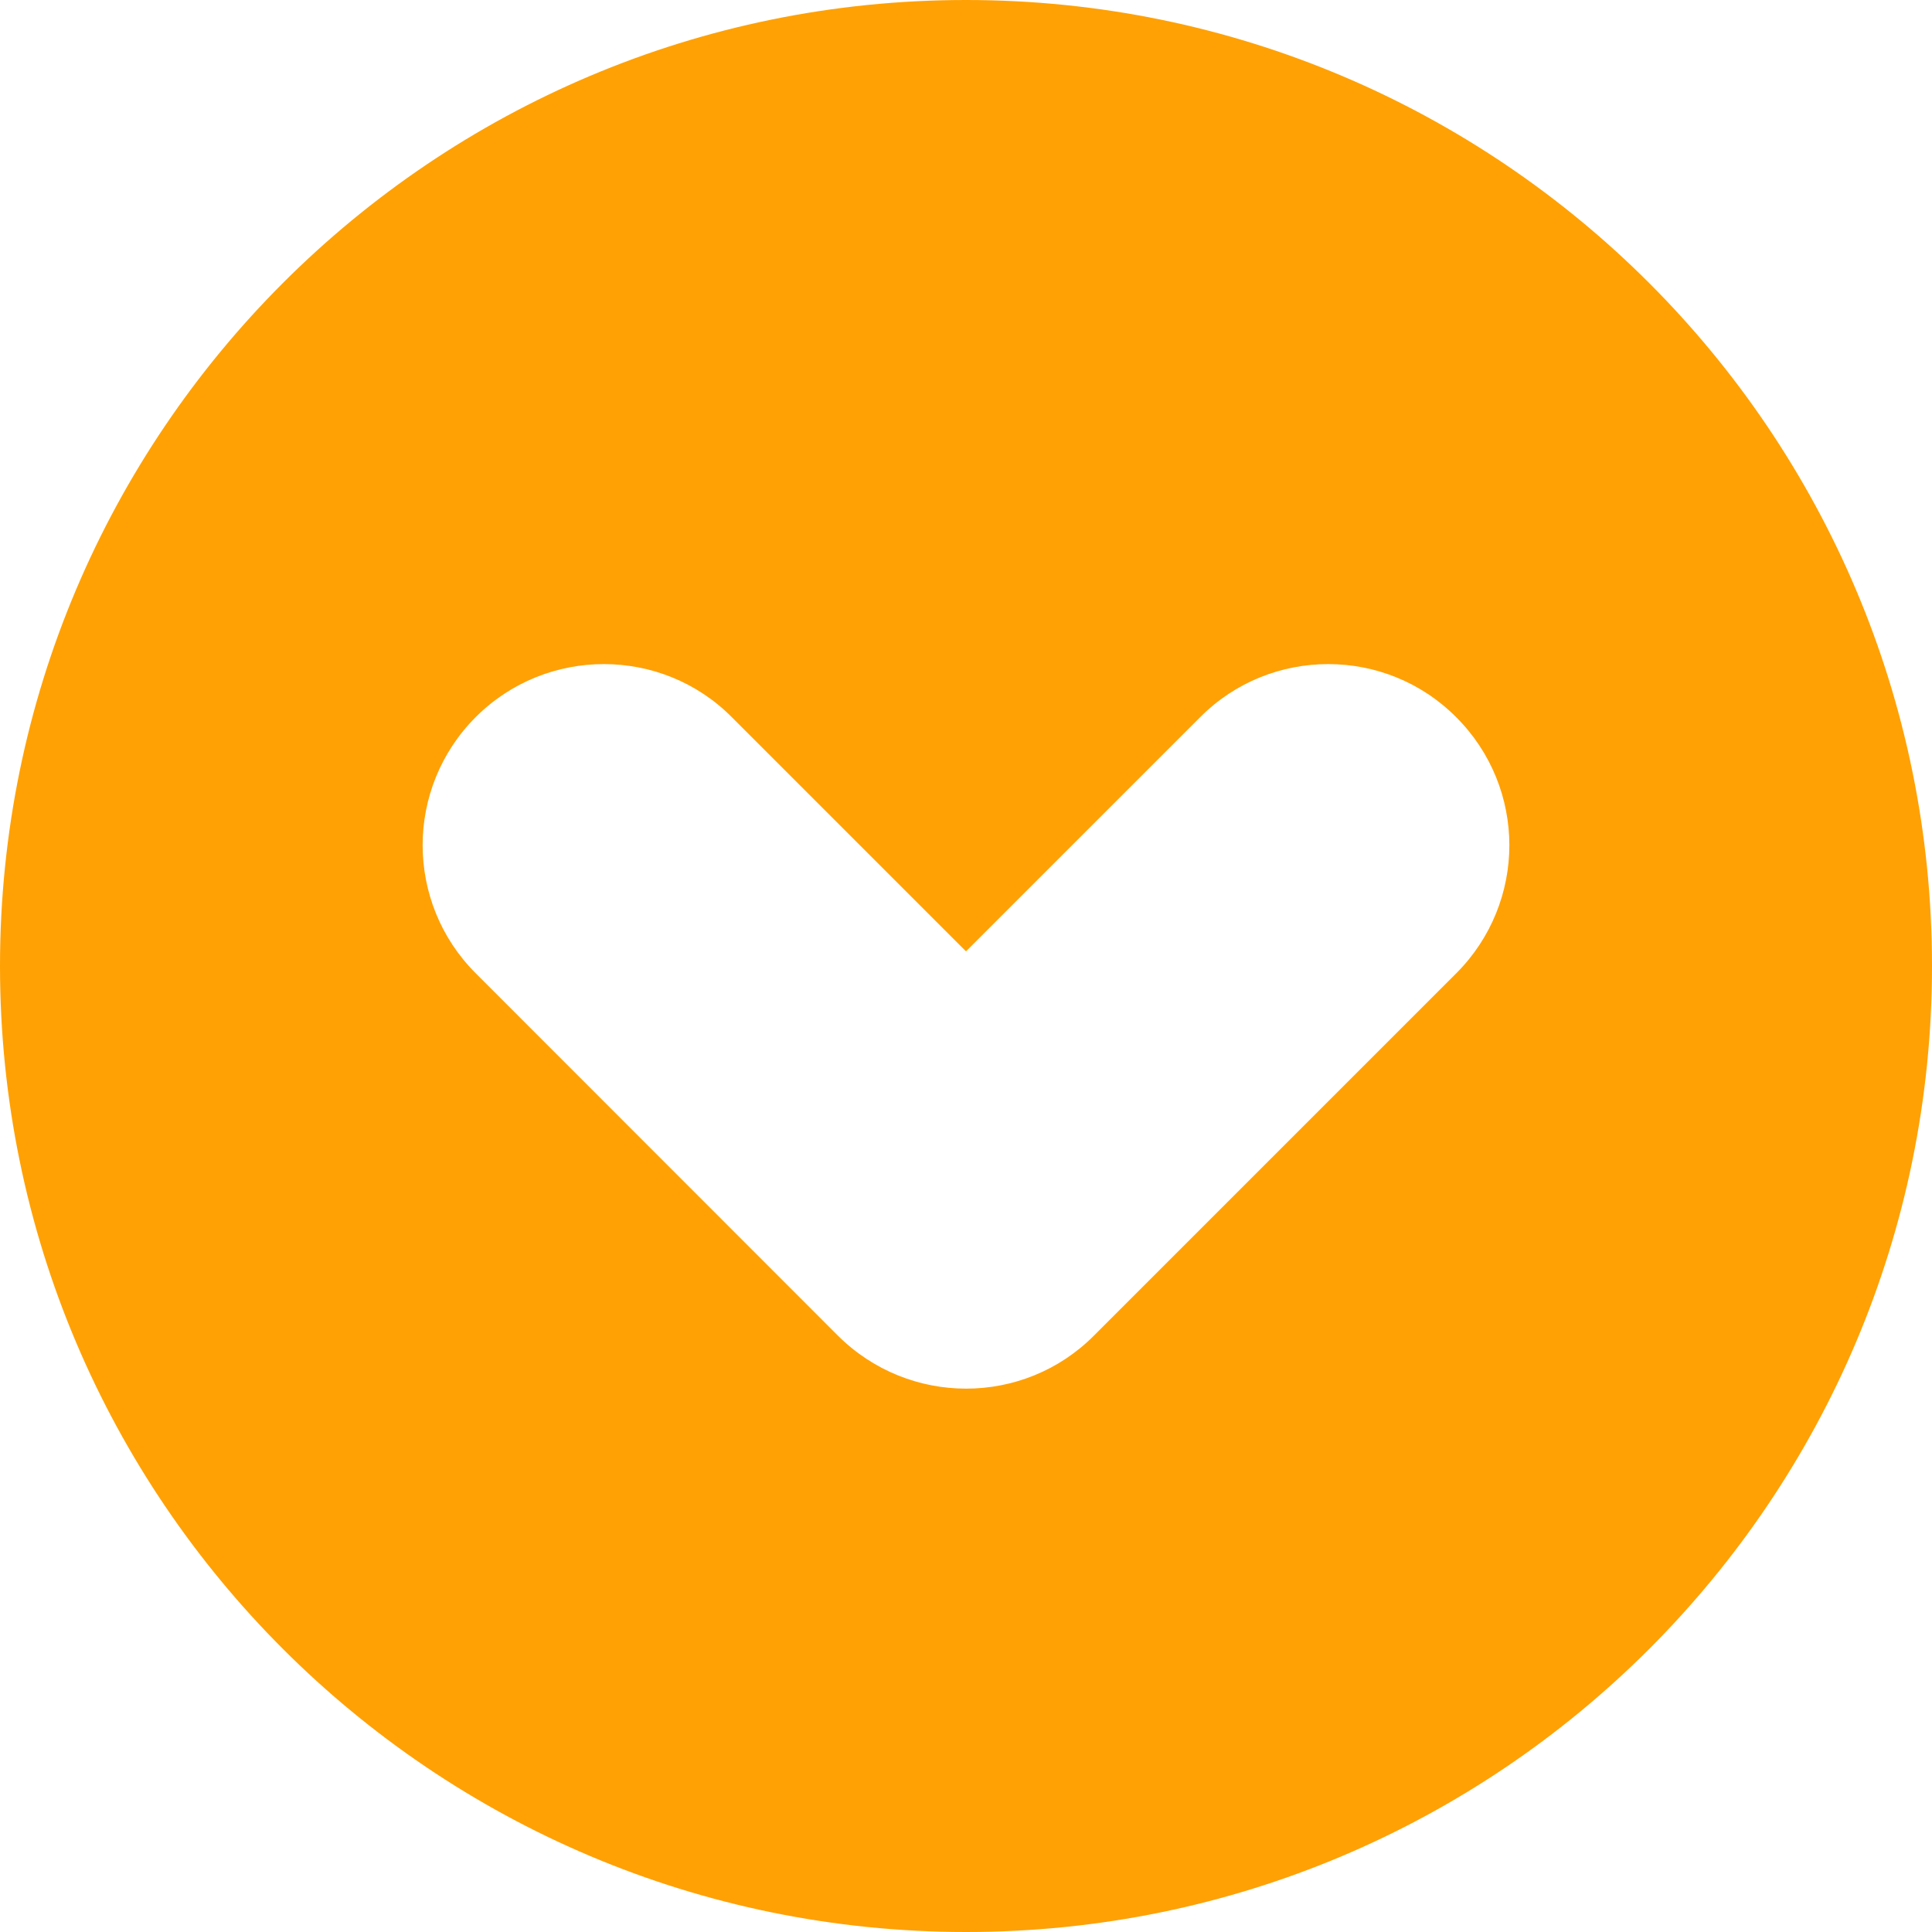<!-- Generator: Adobe Illustrator 18.1.1, SVG Export Plug-In  -->
<svg version="1.1"
	 xmlns="http://www.w3.org/2000/svg" xmlns:xlink="http://www.w3.org/1999/xlink" xmlns:a="http://ns.adobe.com/AdobeSVGViewerExtensions/3.0/"
	 x="0px" y="0px" width="10.418px" height="10.417px" viewBox="0 0 10.418 10.417" enable-background="new 0 0 10.418 10.417"
	 xml:space="preserve">
<defs>
</defs>
<path id="down_2_1_" fill="#FFA104" d="M5.209,0c2.877,0,5.209,2.332,5.209,5.209c0,2.877-2.332,5.209-5.209,5.209
	C2.333,10.417,0,8.086,0,5.209C0,2.332,2.333,0,5.209,0z M2.565,5.248l1.953,1.954C4.71,7.393,4.96,7.488,5.21,7.488
	c0.249,0,0.499-0.095,0.689-0.286l1.954-1.954c0.19-0.19,0.286-0.441,0.286-0.69c0-0.25-0.096-0.5-0.286-0.69
	C7.662,3.676,7.412,3.581,7.162,3.581s-0.5,0.095-0.69,0.286L5.209,5.13L3.946,3.867c-0.19-0.191-0.44-0.286-0.69-0.286
	s-0.5,0.095-0.691,0.286c-0.19,0.19-0.286,0.441-0.286,0.69C2.279,4.808,2.375,5.058,2.565,5.248z"/>
</svg>